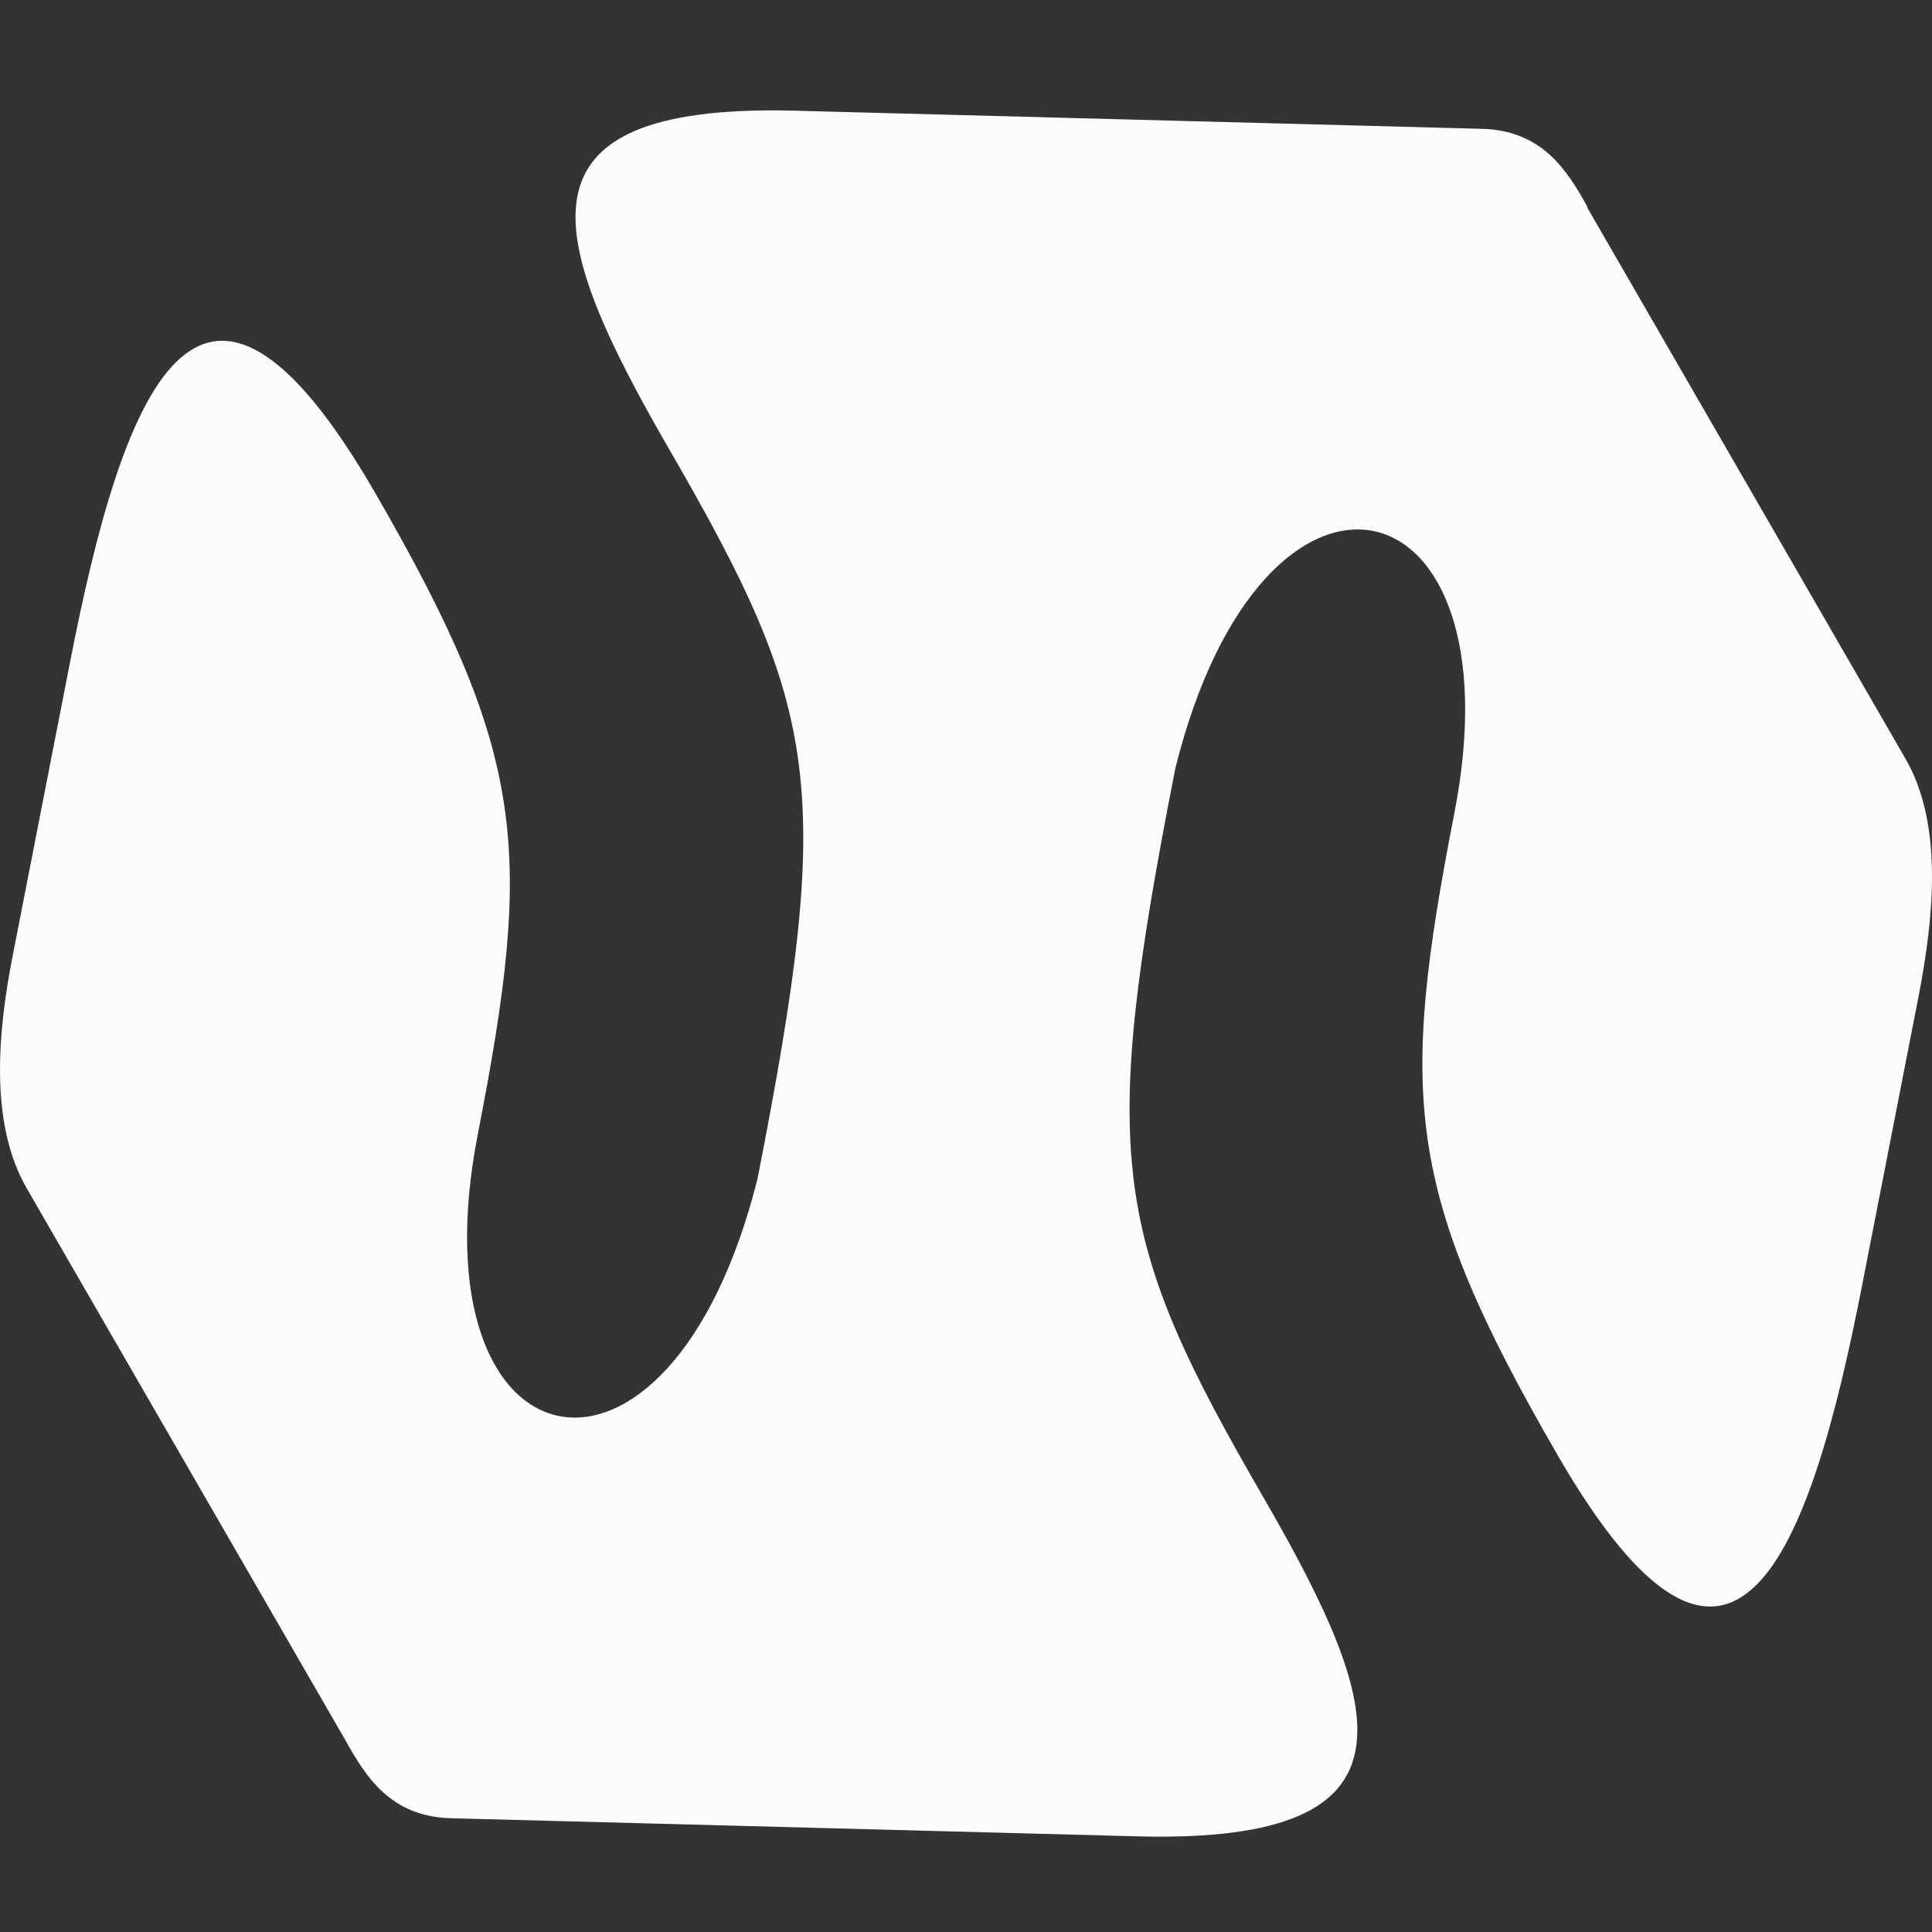 <svg width="105" height="105" viewBox="0 0 105 105" fill="none" xmlns="http://www.w3.org/2000/svg">
<rect x="0" y="0" width="105" height="105" fill="#333333" stroke="none"/>
<g clip-path="url(#clip0_1_19)">
<path fill-rule="evenodd" clip-rule="evenodd" d="M86.243 11.244L103.547 41.214C105.653 44.833 105.061 49.965 104.304 53.978L101.212 69.802C98.35 84.507 94.204 95.627 84.631 79.046C76.341 64.703 76.045 59.604 79.038 44.208C82.657 25.719 68.643 22.561 63.873 41.773C59.695 63.091 60.451 67.203 68.742 81.514C75.321 92.929 77.591 100.167 61.965 99.805L24.56 98.818C21.204 98.752 19.855 96.515 18.77 94.574L1.465 64.604C-0.64 60.986 -0.081 55.853 0.709 51.84L3.801 36.016C6.663 21.311 10.808 10.224 20.381 26.772C28.672 41.115 28.968 46.214 25.974 61.611C22.355 80.099 36.37 83.257 41.173 64.045C45.351 42.727 44.594 38.615 36.304 24.304C29.724 12.889 27.455 5.651 43.081 6.013L80.486 7C83.842 7.066 85.191 9.303 86.276 11.244H86.243Z" fill="#FCFCFC"/>
</g>
<defs>
<clipPath id="clip0_1_19">
<rect width="105" height="105" fill="white"/>
</clipPath>
</defs>
</svg>

